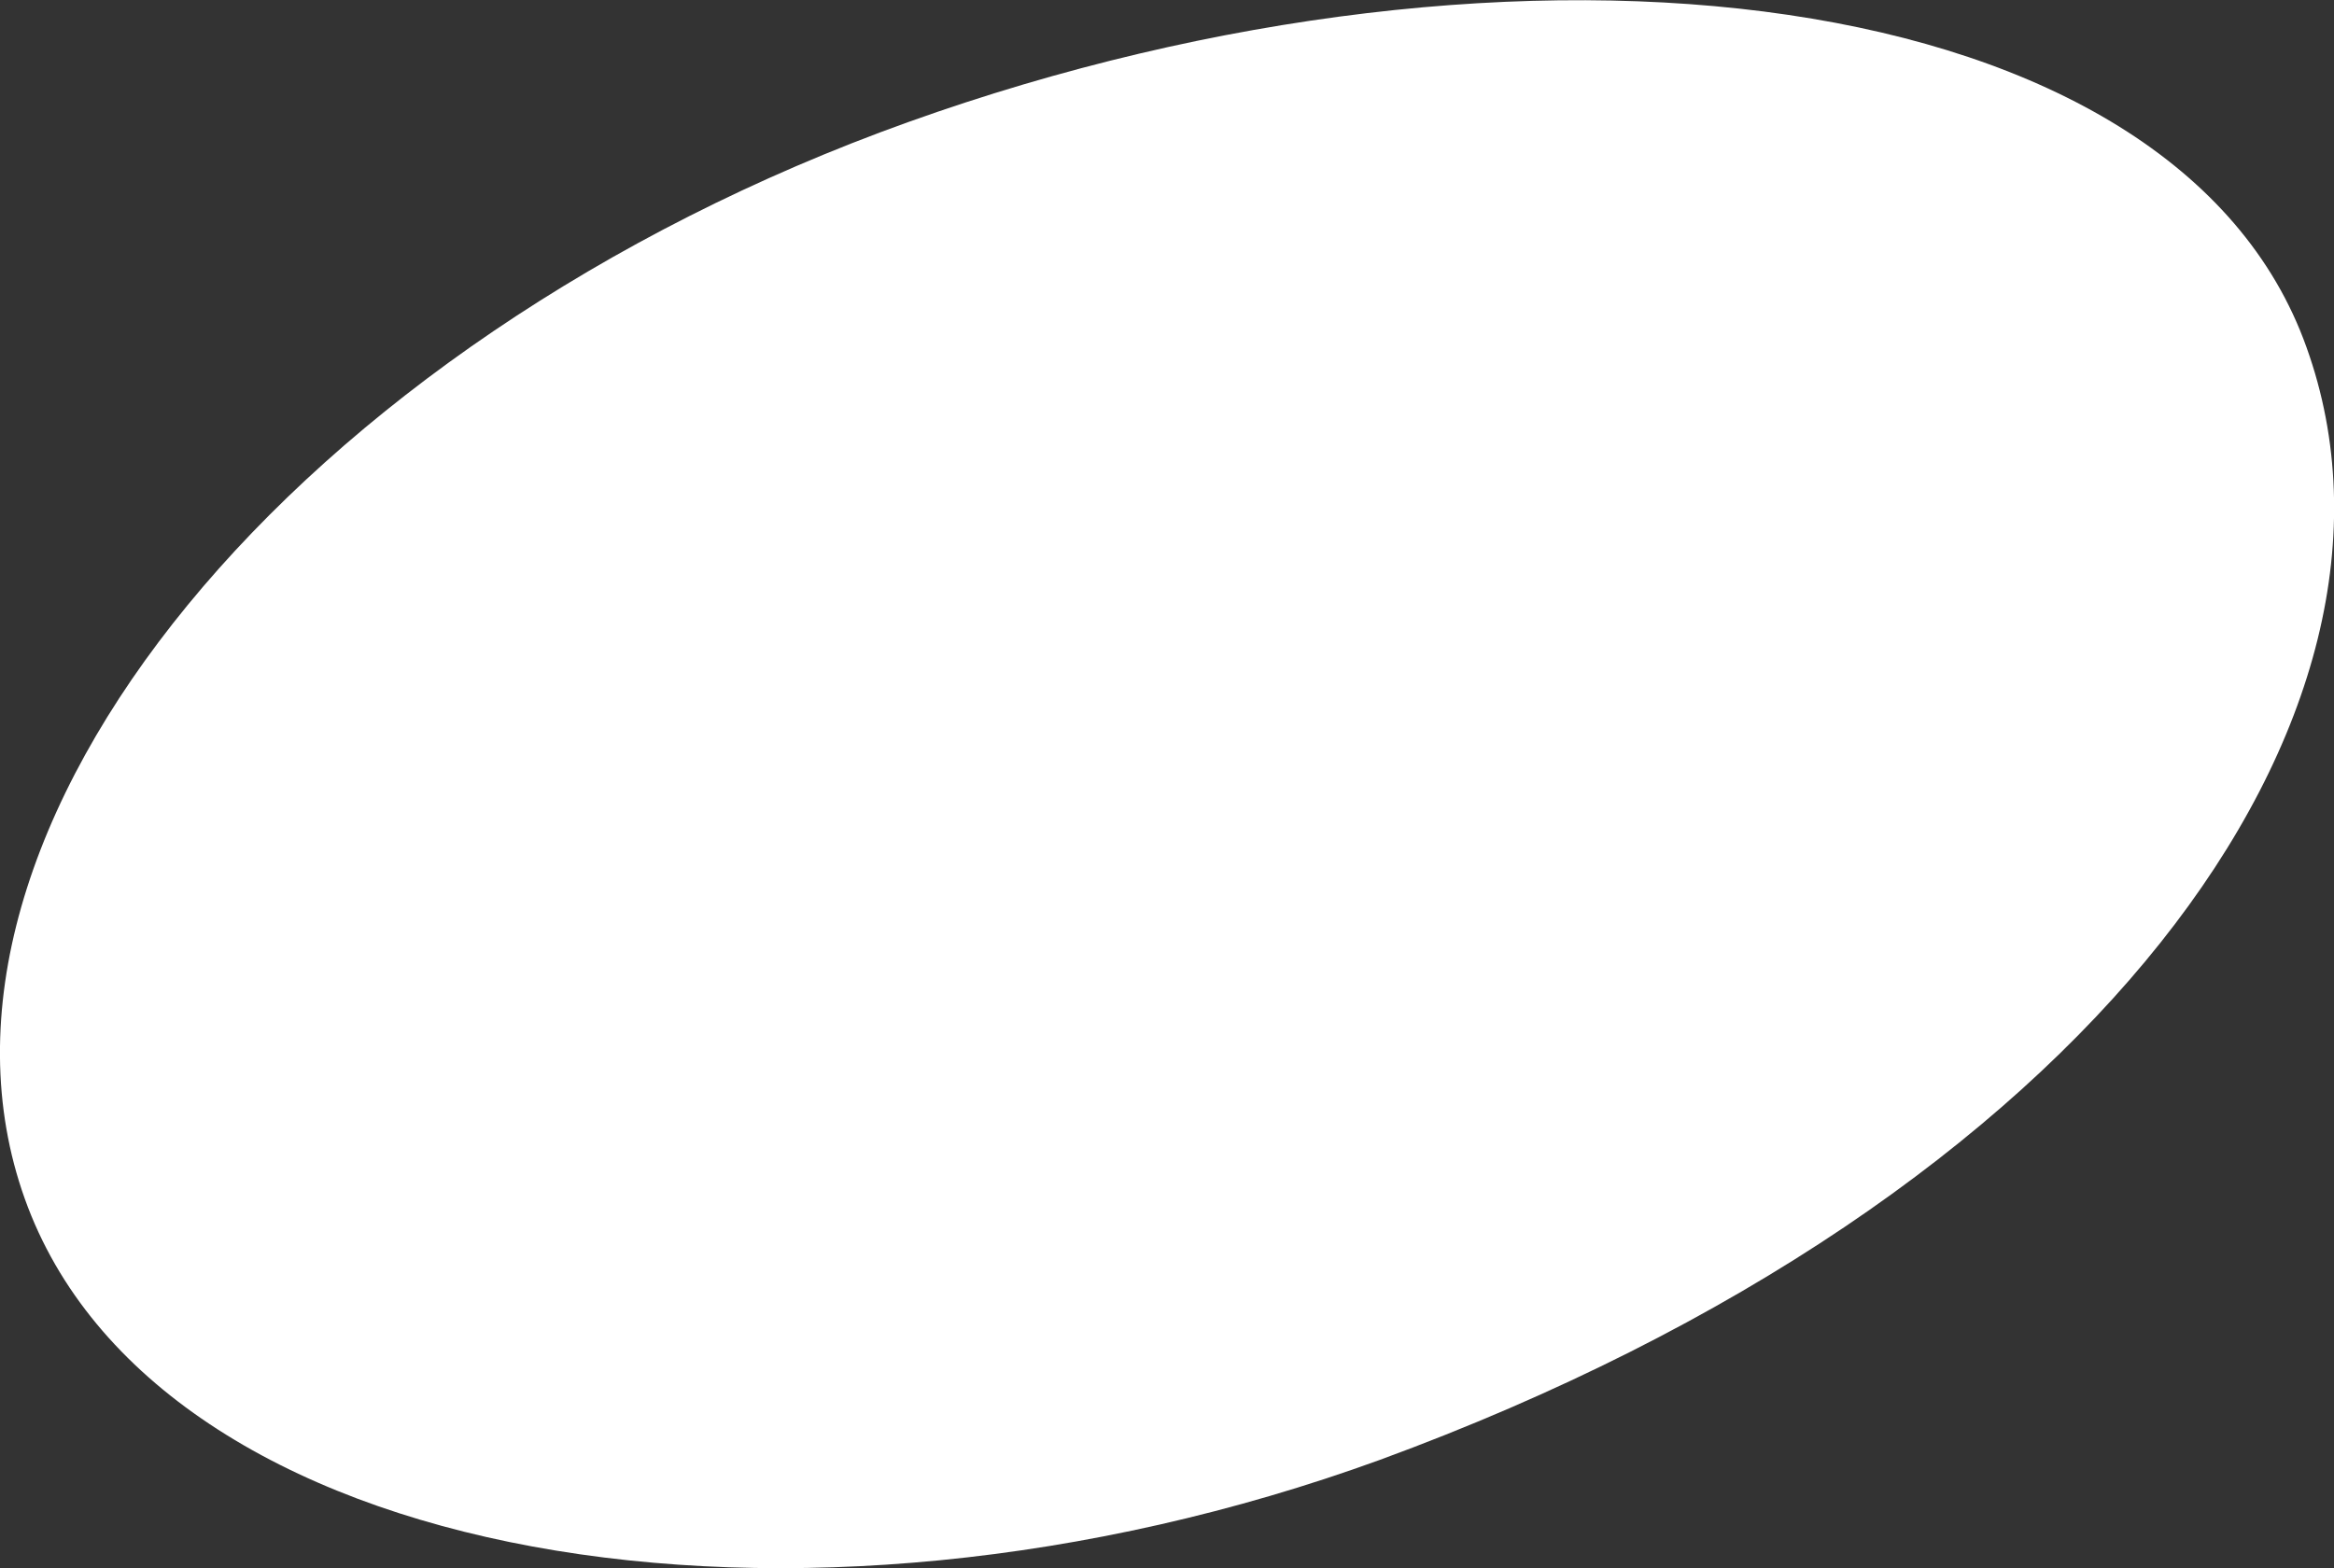 <svg xmlns="http://www.w3.org/2000/svg" width="7.151" height="4.806" viewBox="0 0 7.151 4.806"><rect x="0" y="0" width="7.151" height="4.806" fill="#333333" stroke="none"/><g transform="translate(-5180.795 -5252.657)"><path d="M5187.862,5253.722c-.4-1.125-2.407-1.363-4.284-.691s-3.109,2.176-2.707,3.3,2.362,1.451,4.152.8C5187.209,5256.329,5188.265,5254.846,5187.862,5253.722Z" fill="#fff"/></g></svg>
